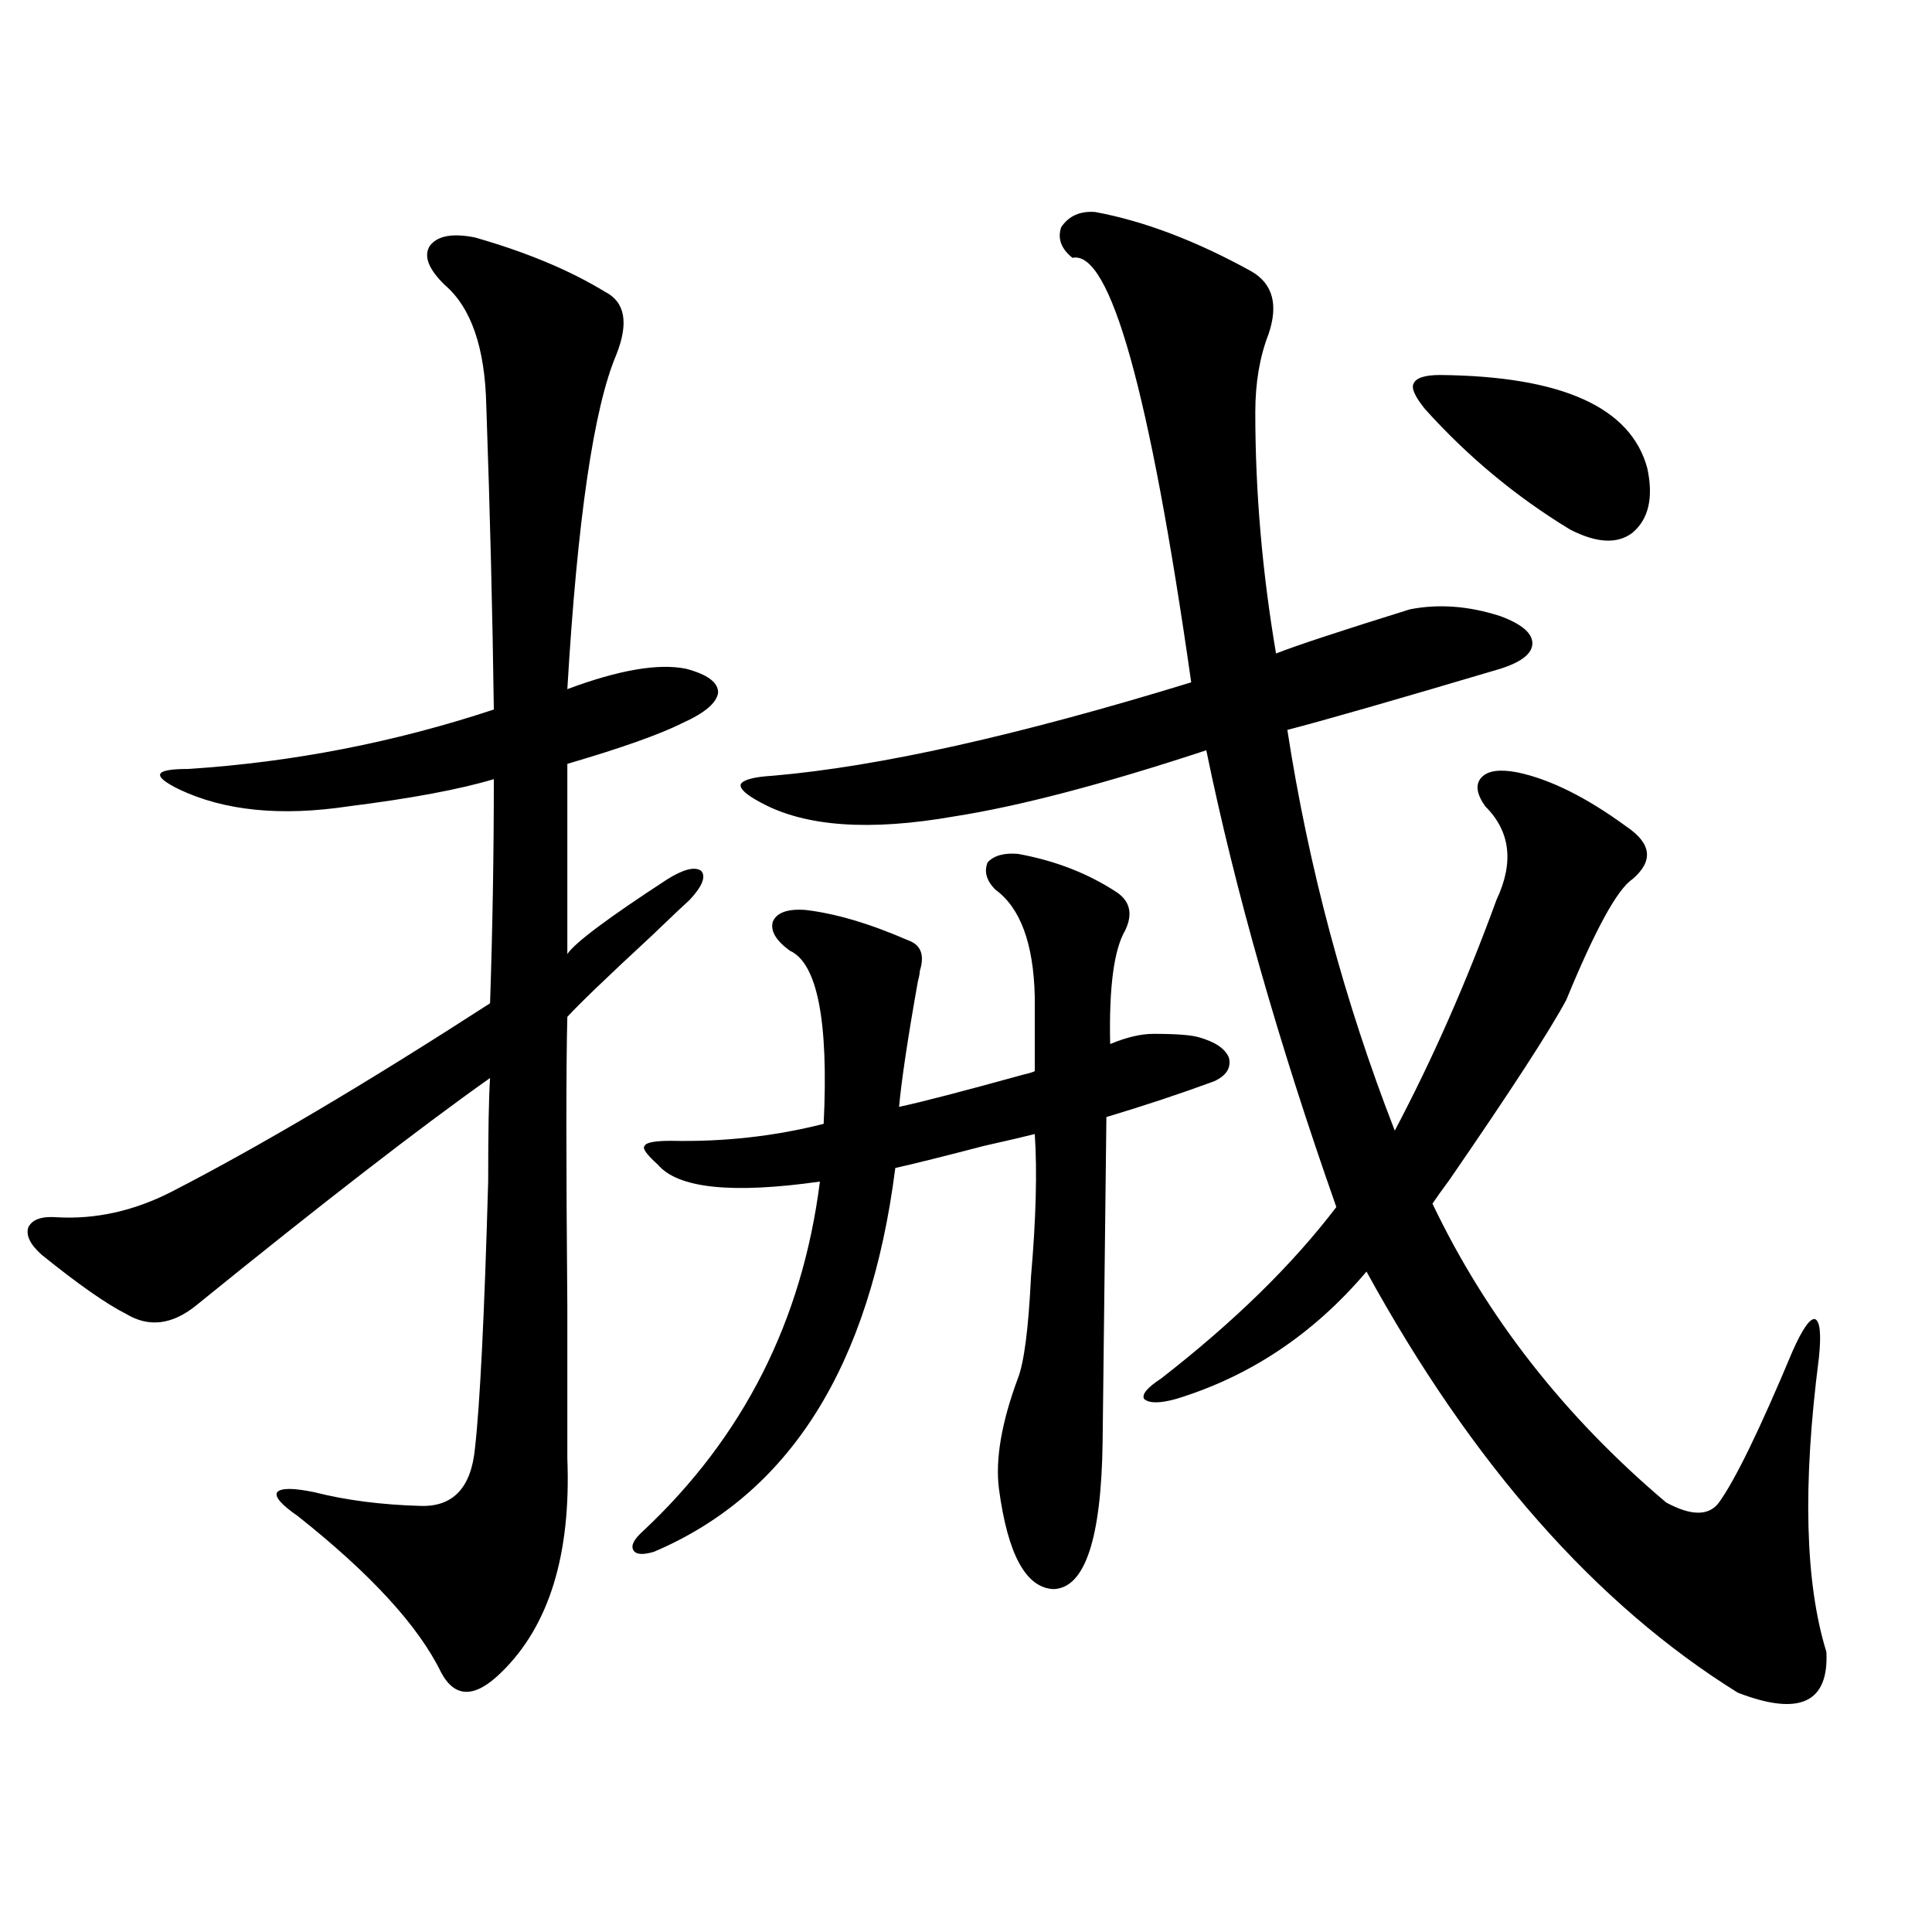 <?xml version="1.0" encoding="utf-8"?>
<!-- Generator: Adobe Illustrator 16.0.0, SVG Export Plug-In . SVG Version: 6.00 Build 0)  -->
<!DOCTYPE svg PUBLIC "-//W3C//DTD SVG 1.1//EN" "http://www.w3.org/Graphics/SVG/1.1/DTD/svg11.dtd">
<svg version="1.1" id="图层_1" xmlns="http://www.w3.org/2000/svg" xmlns:xlink="http://www.w3.org/1999/xlink" x="0px" y="0px"
	 width="1000px" height="1000px" viewBox="0 0 1000 1000" enable-background="new 0 0 1000 1000" xml:space="preserve">
<path d="M245.848,122.91c26.661,7.622,49.099,17.001,67.315,28.125c10.396,5.273,12.347,16.122,5.854,32.52
	c-11.707,27.548-20.167,85.254-25.365,173.145c26.661-9.956,47.148-13.472,61.462-10.547c11.052,2.938,16.585,7.031,16.585,12.305
	c-0.656,5.273-6.829,10.547-18.536,15.82c-11.707,5.864-31.554,12.896-59.511,21.094v98.438
	c3.902-5.851,21.127-18.745,51.706-38.672c8.445-5.273,14.298-6.729,17.561-4.395c2.591,2.938,0.64,7.91-5.854,14.941
	c-3.262,2.938-9.756,9.091-19.512,18.457c-23.414,21.685-38.048,35.747-43.901,42.188c-0.656,24.609-0.656,74.707,0,150.293
	c0,36.337,0,62.402,0,78.223c1.951,49.81-9.436,86.71-34.146,110.742c-13.658,13.472-24.07,13.472-31.219,0
	c-11.707-24.032-36.432-50.977-74.145-80.859c-8.46-5.851-12.042-9.956-10.731-12.305c1.951-2.335,8.445-2.335,19.512,0
	c16.25,4.106,34.466,6.454,54.633,7.031c16.905,0.591,26.341-9.366,28.292-29.883c2.591-22.852,4.878-68.843,6.829-137.988
	c0-25.776,0.32-43.644,0.976-53.613c-36.432,25.79-87.163,65.039-152.191,117.773c-12.363,9.97-24.39,11.426-36.097,4.395
	c-10.411-5.273-25.045-15.519-43.901-30.762c-5.854-5.273-8.14-9.956-6.829-14.063c1.951-4.093,6.829-5.851,14.634-5.273
	c20.152,1.181,39.999-3.214,59.511-13.184c45.517-23.429,100.485-55.948,164.874-97.559c1.296-38.672,1.951-77.344,1.951-116.016
	c-17.561,5.273-42.606,9.97-75.12,14.063c-35.121,5.273-64.389,2.349-87.803-8.789c-7.165-3.516-10.411-6.152-9.756-7.91
	c0.64-1.758,5.518-2.637,14.634-2.637c53.977-3.516,106.659-13.761,158.045-30.762c-0.656-49.219-1.951-101.651-3.902-157.324
	c-0.656-29.883-7.805-50.675-21.463-62.402c-8.46-8.198-11.067-14.941-7.805-20.215C226.336,122.031,234.141,120.575,245.848,122.91
	z M526.817,441.953c19.512,3.516,36.737,10.259,51.706,20.215c6.494,4.696,7.805,11.138,3.902,19.336
	c-5.854,9.97-8.46,29.595-7.805,58.887c8.445-3.516,15.929-5.273,22.438-5.273c11.707,0,19.512,0.591,23.414,1.758
	c8.445,2.349,13.658,5.864,15.609,10.547c1.296,5.273-1.311,9.38-7.805,12.305c-17.561,6.454-36.097,12.606-55.608,18.457
	l-1.951,167.871c-0.656,50.399-9.115,75.874-25.365,76.465c-14.314-0.591-23.749-17.866-28.292-51.855
	c-1.951-15.229,1.296-34.277,9.756-57.129c3.247-8.198,5.518-25.776,6.829-52.734c2.592-29.883,3.247-54.492,1.951-73.828
	c-4.558,1.181-13.338,3.228-26.341,6.152c-20.167,5.273-35.457,9.091-45.853,11.426c-13.018,102.544-54.633,168.75-124.875,198.633
	c-5.854,1.758-9.436,1.47-10.731-0.879c-1.311-2.335,0.32-5.562,4.878-9.668c52.026-48.628,82.589-108.984,91.705-181.055
	c-45.532,6.454-73.504,3.516-83.9-8.789c-5.854-5.273-8.14-8.487-6.829-9.668c0.64-1.758,5.198-2.637,13.658-2.637
	c27.316,0.591,53.657-2.335,79.022-8.789c2.591-53.312-3.262-83.194-17.561-89.648c-7.165-5.273-10.091-10.245-8.78-14.941
	c1.951-4.683,7.469-6.729,16.585-6.152c15.609,1.758,33.49,7.031,53.657,15.82c6.494,2.349,8.445,7.622,5.854,15.82
	c0,1.181-0.335,2.938-0.976,5.273c-5.213,29.306-8.46,50.977-9.756,65.039c11.052-2.335,32.514-7.91,64.389-16.699
	c2.592-0.577,4.543-1.167,5.854-1.758v-38.672c-0.656-27.534-7.485-45.991-20.487-55.371c-4.558-4.683-5.854-9.366-3.902-14.063
	C514.454,442.832,519.653,441.376,526.817,441.953z M566.816,109.727c25.365,4.696,52.346,14.941,80.974,30.762
	c11.052,6.454,13.978,17.29,8.78,32.52c-4.558,11.728-6.829,25.2-6.829,40.43c0,41.021,3.567,82.617,10.731,124.805
	c10.396-4.093,33.49-11.714,69.267-22.852c14.954-2.925,30.563-1.758,46.828,3.516c11.052,4.106,16.585,8.789,16.585,14.063
	s-5.533,9.668-16.585,13.184c-55.288,16.411-92.04,26.958-110.241,31.641c11.052,71.493,29.588,140.625,55.608,207.422
	c19.512-36.914,37.072-76.753,52.682-119.531c9.1-19.336,7.149-35.444-5.854-48.34c-4.558-6.44-5.213-11.426-1.951-14.941
	c3.247-3.516,9.421-4.395,18.536-2.637c16.905,3.516,35.761,12.896,56.584,28.125c13.003,8.789,13.978,17.88,2.927,27.246
	c-7.805,5.273-19.192,26.079-34.146,62.402c-8.46,15.82-28.627,46.884-60.486,93.164c-3.902,5.273-6.829,9.38-8.78,12.305
	c27.957,58.599,68.291,110.165,120.973,154.688c13.003,7.031,22.103,7.031,27.316,0c8.445-11.714,21.127-37.793,38.048-78.223
	c5.198-11.714,9.1-17.276,11.707-16.699c2.591,1.181,3.247,7.91,1.951,20.215c-8.46,65.63-7.165,116.304,3.902,152.051
	c1.295,26.367-13.994,33.398-45.853,21.094C825.987,830.43,761.933,757.782,707.3,658.164
	c-27.316,32.231-60.166,54.204-98.534,65.918c-8.46,2.349-13.993,2.349-16.585,0c-1.311-2.335,1.616-5.851,8.78-10.547
	c37.713-29.292,67.956-58.887,90.729-88.77c-29.923-84.952-52.362-163.765-67.315-236.426
	c-53.337,17.578-96.918,29.004-130.729,34.277c-43.581,7.622-76.751,5.273-99.51-7.031c-7.805-4.093-11.387-7.319-10.731-9.668
	c1.296-2.335,6.829-3.804,16.585-4.395c54.633-4.683,126.826-20.792,216.58-48.34c-21.463-150.581-41.95-223.819-61.462-219.727
	c-5.854-4.683-7.805-9.956-5.854-15.82C553.158,111.786,559.011,109.149,566.816,109.727z M745.348,194.102
	c63.078,0.591,98.854,16.699,107.314,48.34c3.247,15.243,0.64,26.367-7.805,33.398c-7.805,5.864-18.536,5.273-32.194-1.758
	c-27.972-16.987-53.017-37.793-75.12-62.402c-5.213-6.44-7.164-10.835-5.854-13.184
	C732.986,195.571,737.543,194.102,745.348,194.102z"/>
</svg>
